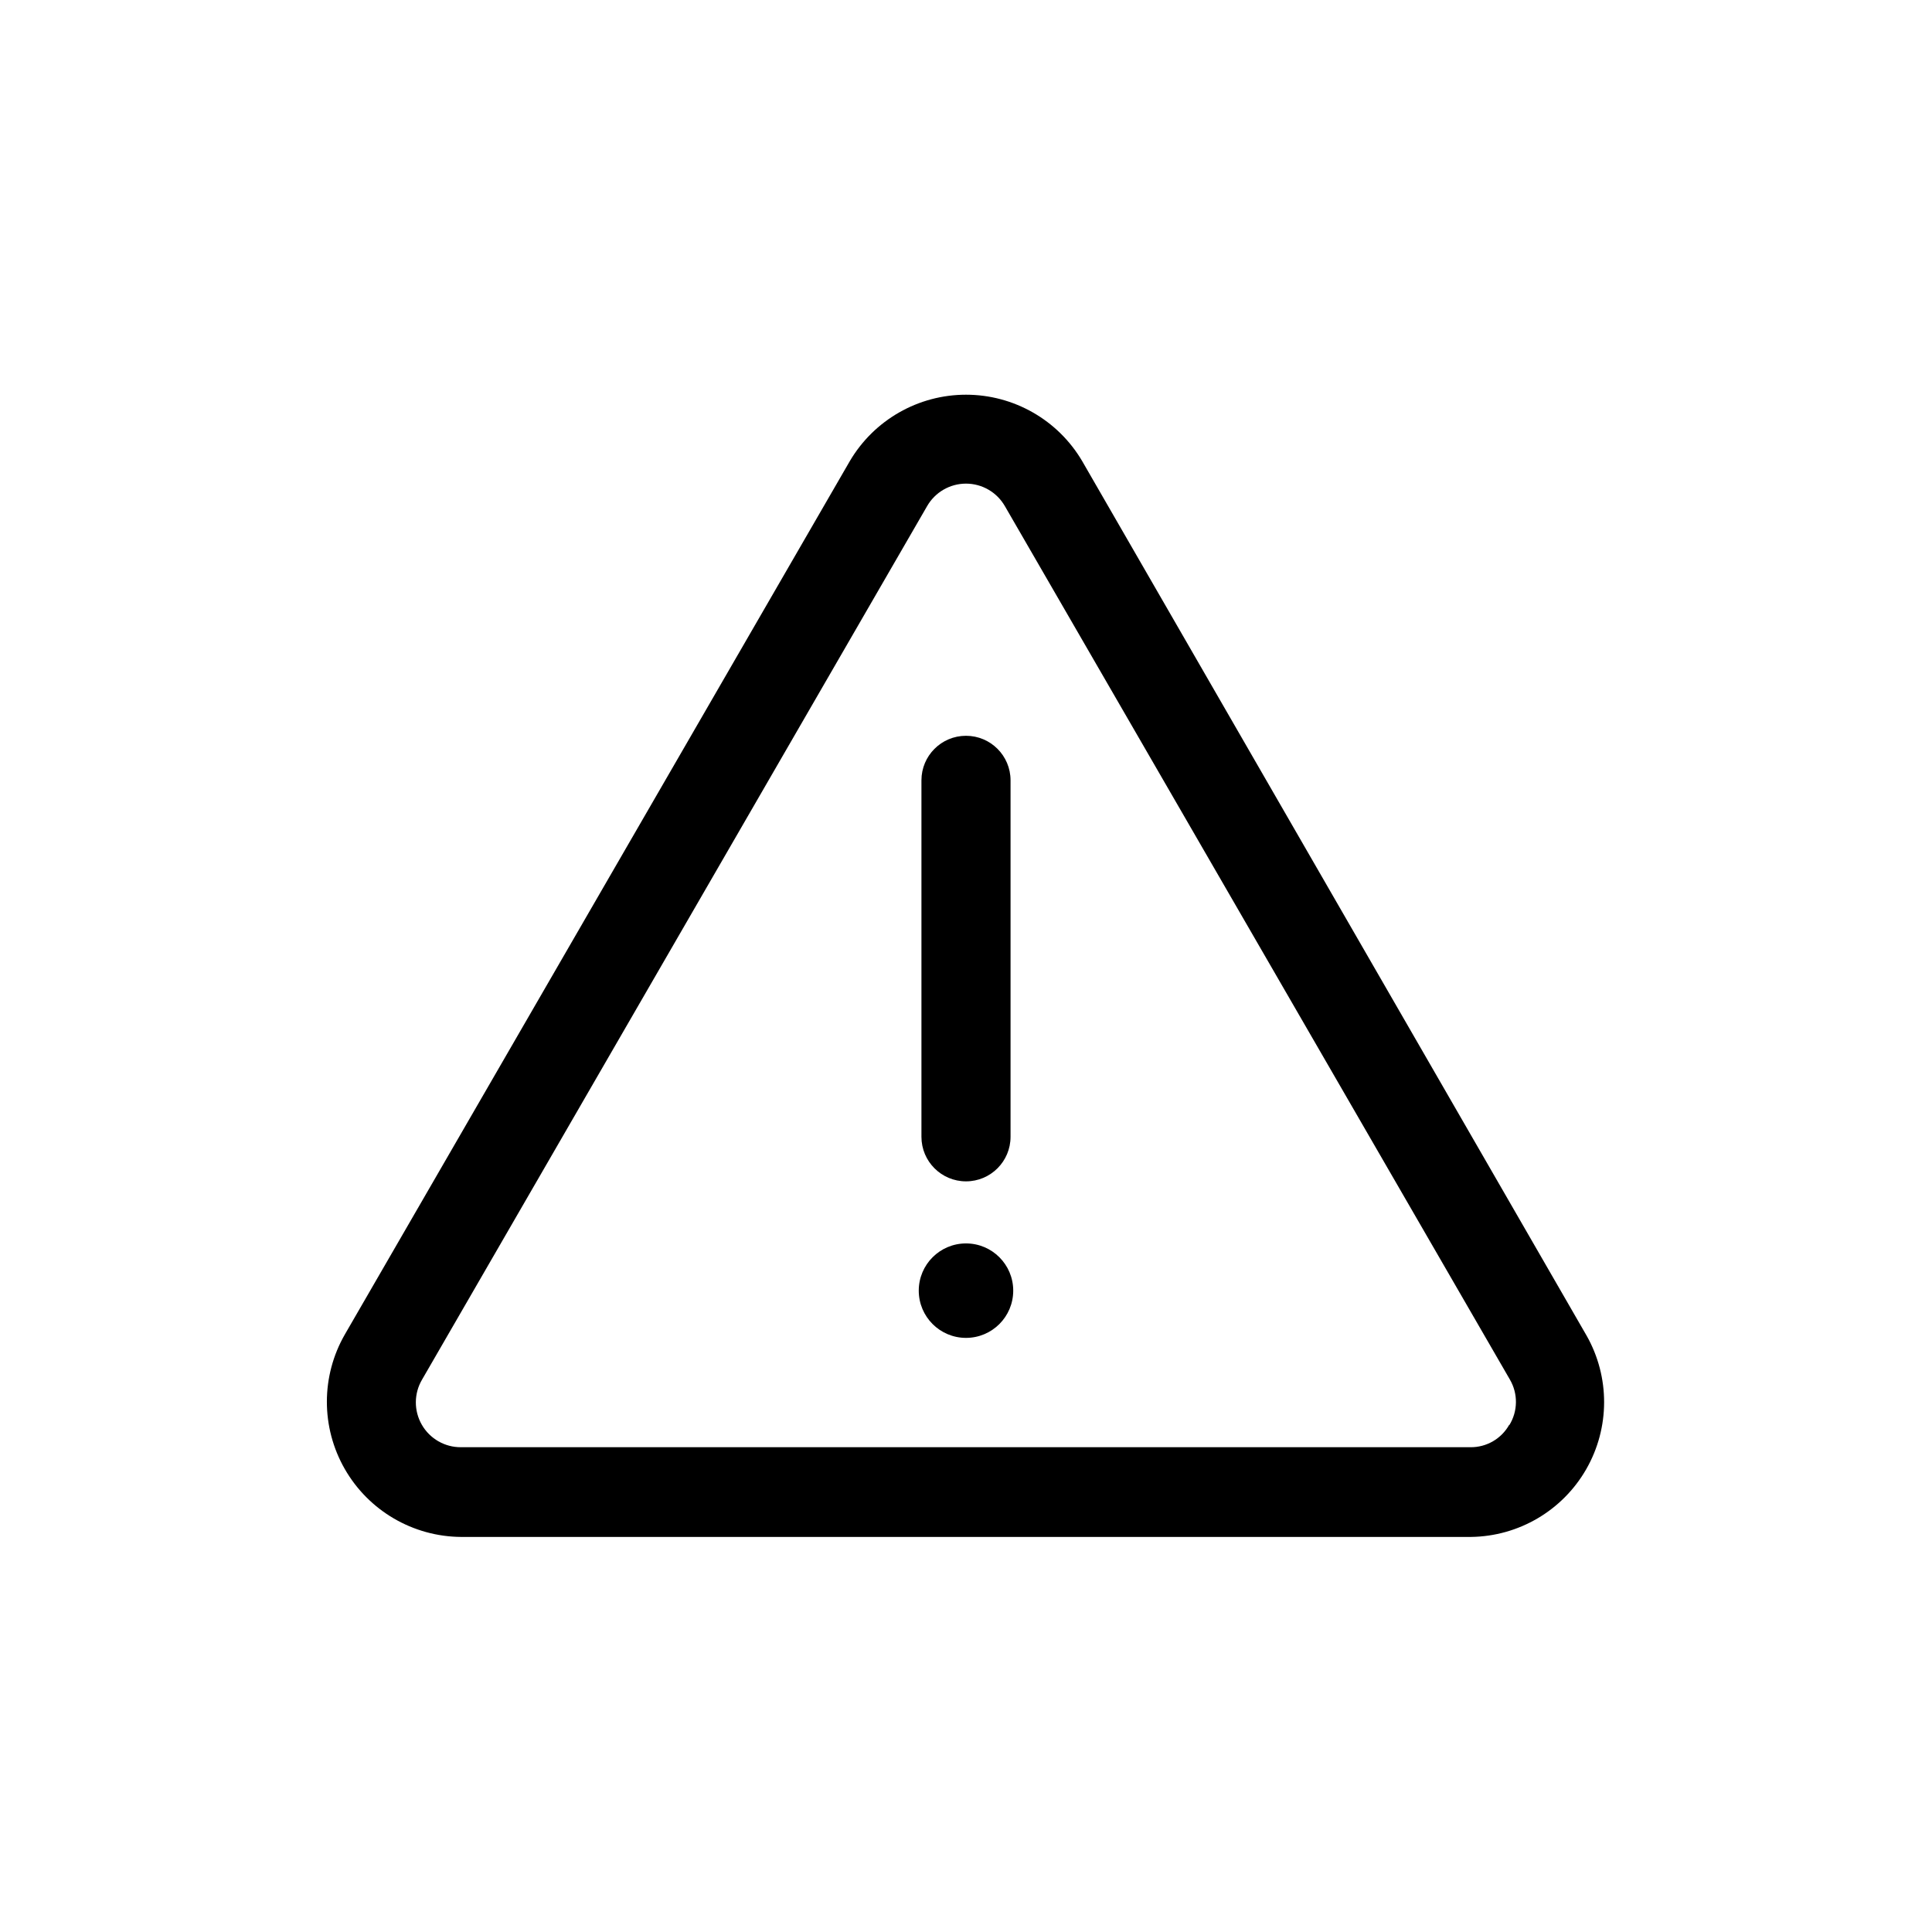 <?xml version="1.0" encoding="UTF-8"?>
<!-- Uploaded to: ICON Repo, www.svgrepo.com, Generator: ICON Repo Mixer Tools -->
<svg fill="#000000" width="800px" height="800px" version="1.1" viewBox="144 144 512 512" xmlns="http://www.w3.org/2000/svg">
 <g>
  <path d="m564.45 497.93-133.67-231.75c-6.426-10.895-18.133-17.578-30.777-17.578-12.648 0-24.355 6.684-30.781 17.578l-133.82 231.44c-6.356 11.039-6.371 24.629-0.031 35.684 6.336 11.055 18.07 17.91 30.812 18h267.65c12.637-0.16 24.246-6.988 30.535-17.949 6.289-10.961 6.32-24.43 0.086-35.422zm-20.469 23.617c-2.078 3.734-6.035 6.031-10.312 5.981h-267.49c-4.289 0.035-8.262-2.246-10.395-5.961-2.137-3.719-2.106-8.297 0.082-11.984l133.82-231.44c2.117-3.695 6.051-5.977 10.312-5.977 4.258 0 8.191 2.281 10.312 5.977l133.82 231.44c2.199 3.754 2.141 8.422-0.16 12.121z"/>
  <path d="m400 457.07c6.519 0 11.805-5.285 11.805-11.809v-94.465c0-6.519-5.285-11.805-11.805-11.805-6.523 0-11.809 5.285-11.809 11.805v94.465c0 6.523 5.285 11.809 11.809 11.809z"/>
  <path d="m400 473.52c-6.914 0-12.52 5.606-12.52 12.516 0 6.914 5.606 12.516 12.52 12.516 6.91 0 12.516-5.602 12.516-12.516 0-6.91-5.606-12.516-12.516-12.516z"/>
 </g>
</svg>